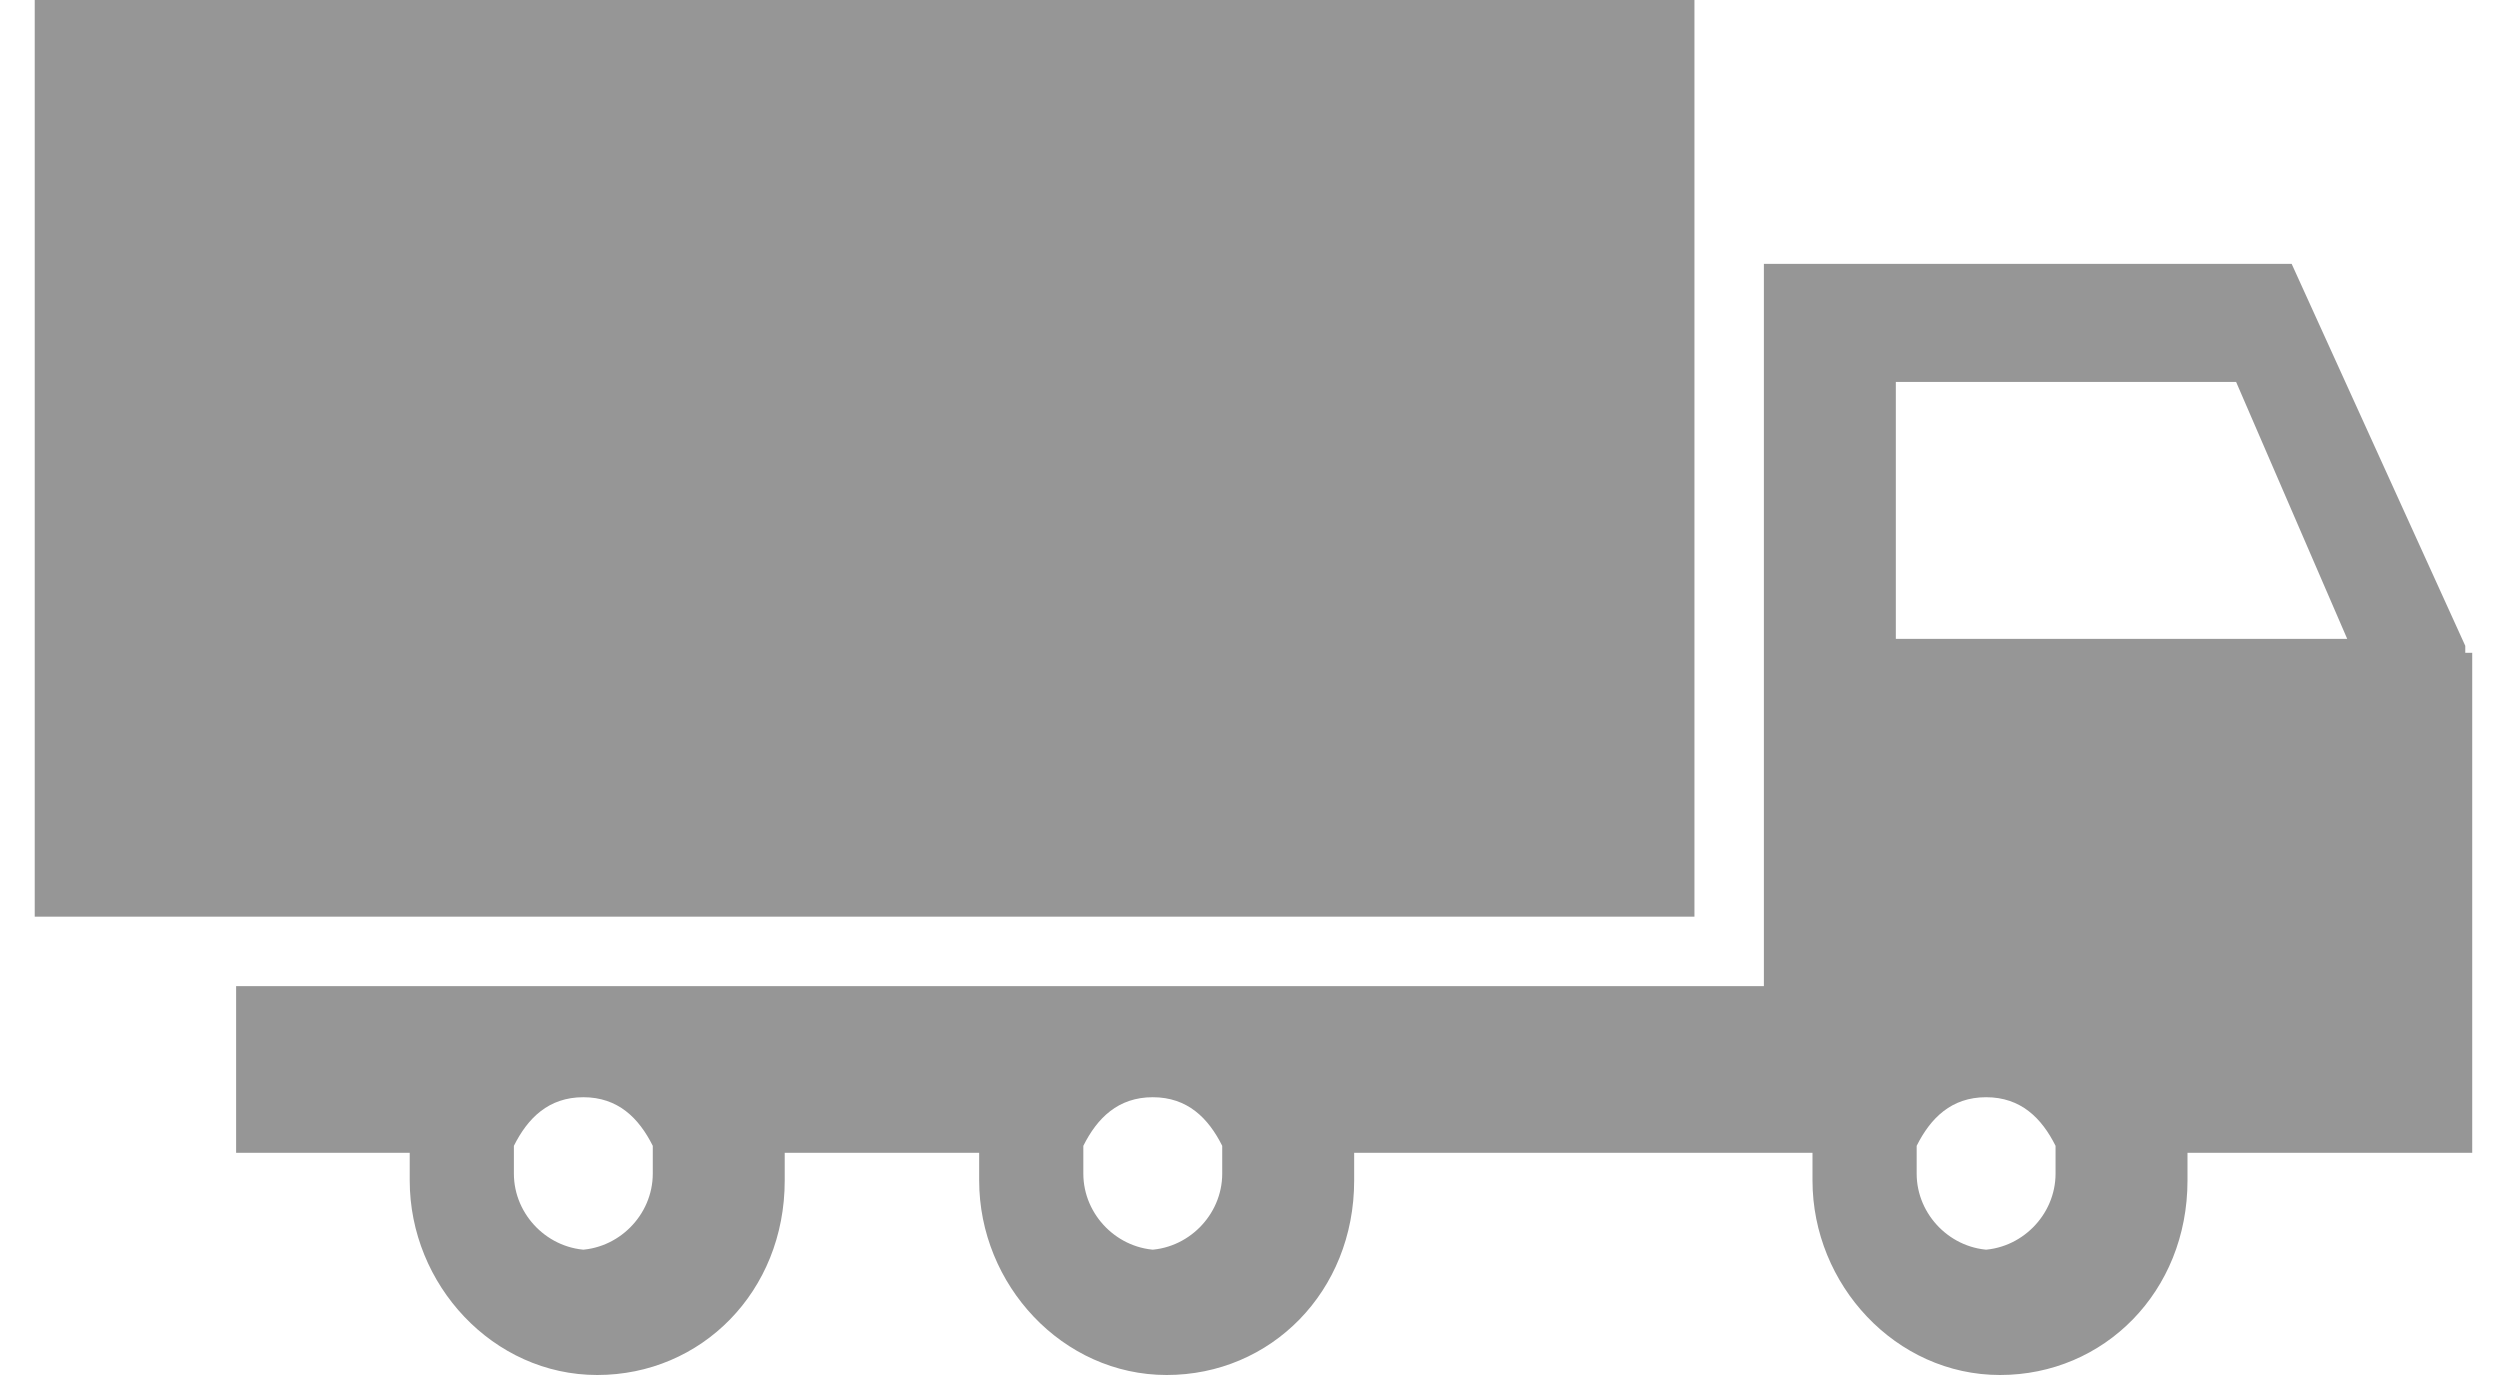 <?xml version="1.0" encoding="UTF-8"?>
<svg id="Layer_1" data-name="Layer 1" xmlns="http://www.w3.org/2000/svg" version="1.1" viewBox="0 0 36 20">
  <defs>
    <style>
      .cls-1 {
        fill: #969696;
        stroke-width: 0px;
      }
    </style>
  </defs>
  <rect class="cls-1" x=".5" y="-.3" width="23.9" height="13.5"/>
  <path class="cls-1" d="M35.5,9.3l-2.5-5.5h-7.6v10.4H3.4v2.4h2.5v.4c0,1.5,1.2,2.8,2.7,2.8s2.7-1.2,2.7-2.8,0-.3,0-.4h2.8v.4c0,1.5,1.2,2.8,2.7,2.8s2.7-1.2,2.7-2.8,0-.3,0-.4h6.6v.4c0,1.5,1.2,2.8,2.7,2.8s2.7-1.2,2.7-2.8,0-.3,0-.4h4.1v-7.2h-.1ZM8.5,18c-.6,0-1.1-.5-1.1-1.1s0-.3,0-.4c.2-.4.5-.7,1-.7s.8.3,1,.7v.4c0,.6-.5,1.1-1.1,1.1h.2ZM16.7,18c-.6,0-1.1-.5-1.1-1.1s0-.3,0-.4c.2-.4.5-.7,1-.7s.8.3,1,.7v.4c0,.6-.5,1.1-1.1,1.1h.2ZM28.7,18c-.6,0-1.1-.5-1.1-1.1s0-.3,0-.4c.2-.4.5-.7,1-.7s.8.3,1,.7v.4c0,.6-.5,1.1-1.1,1.1h.2ZM27.3,9.2h0v-3.7h4.7s.2,0,.2,0l1.6,3.7h-6.5Z"/>
</svg>